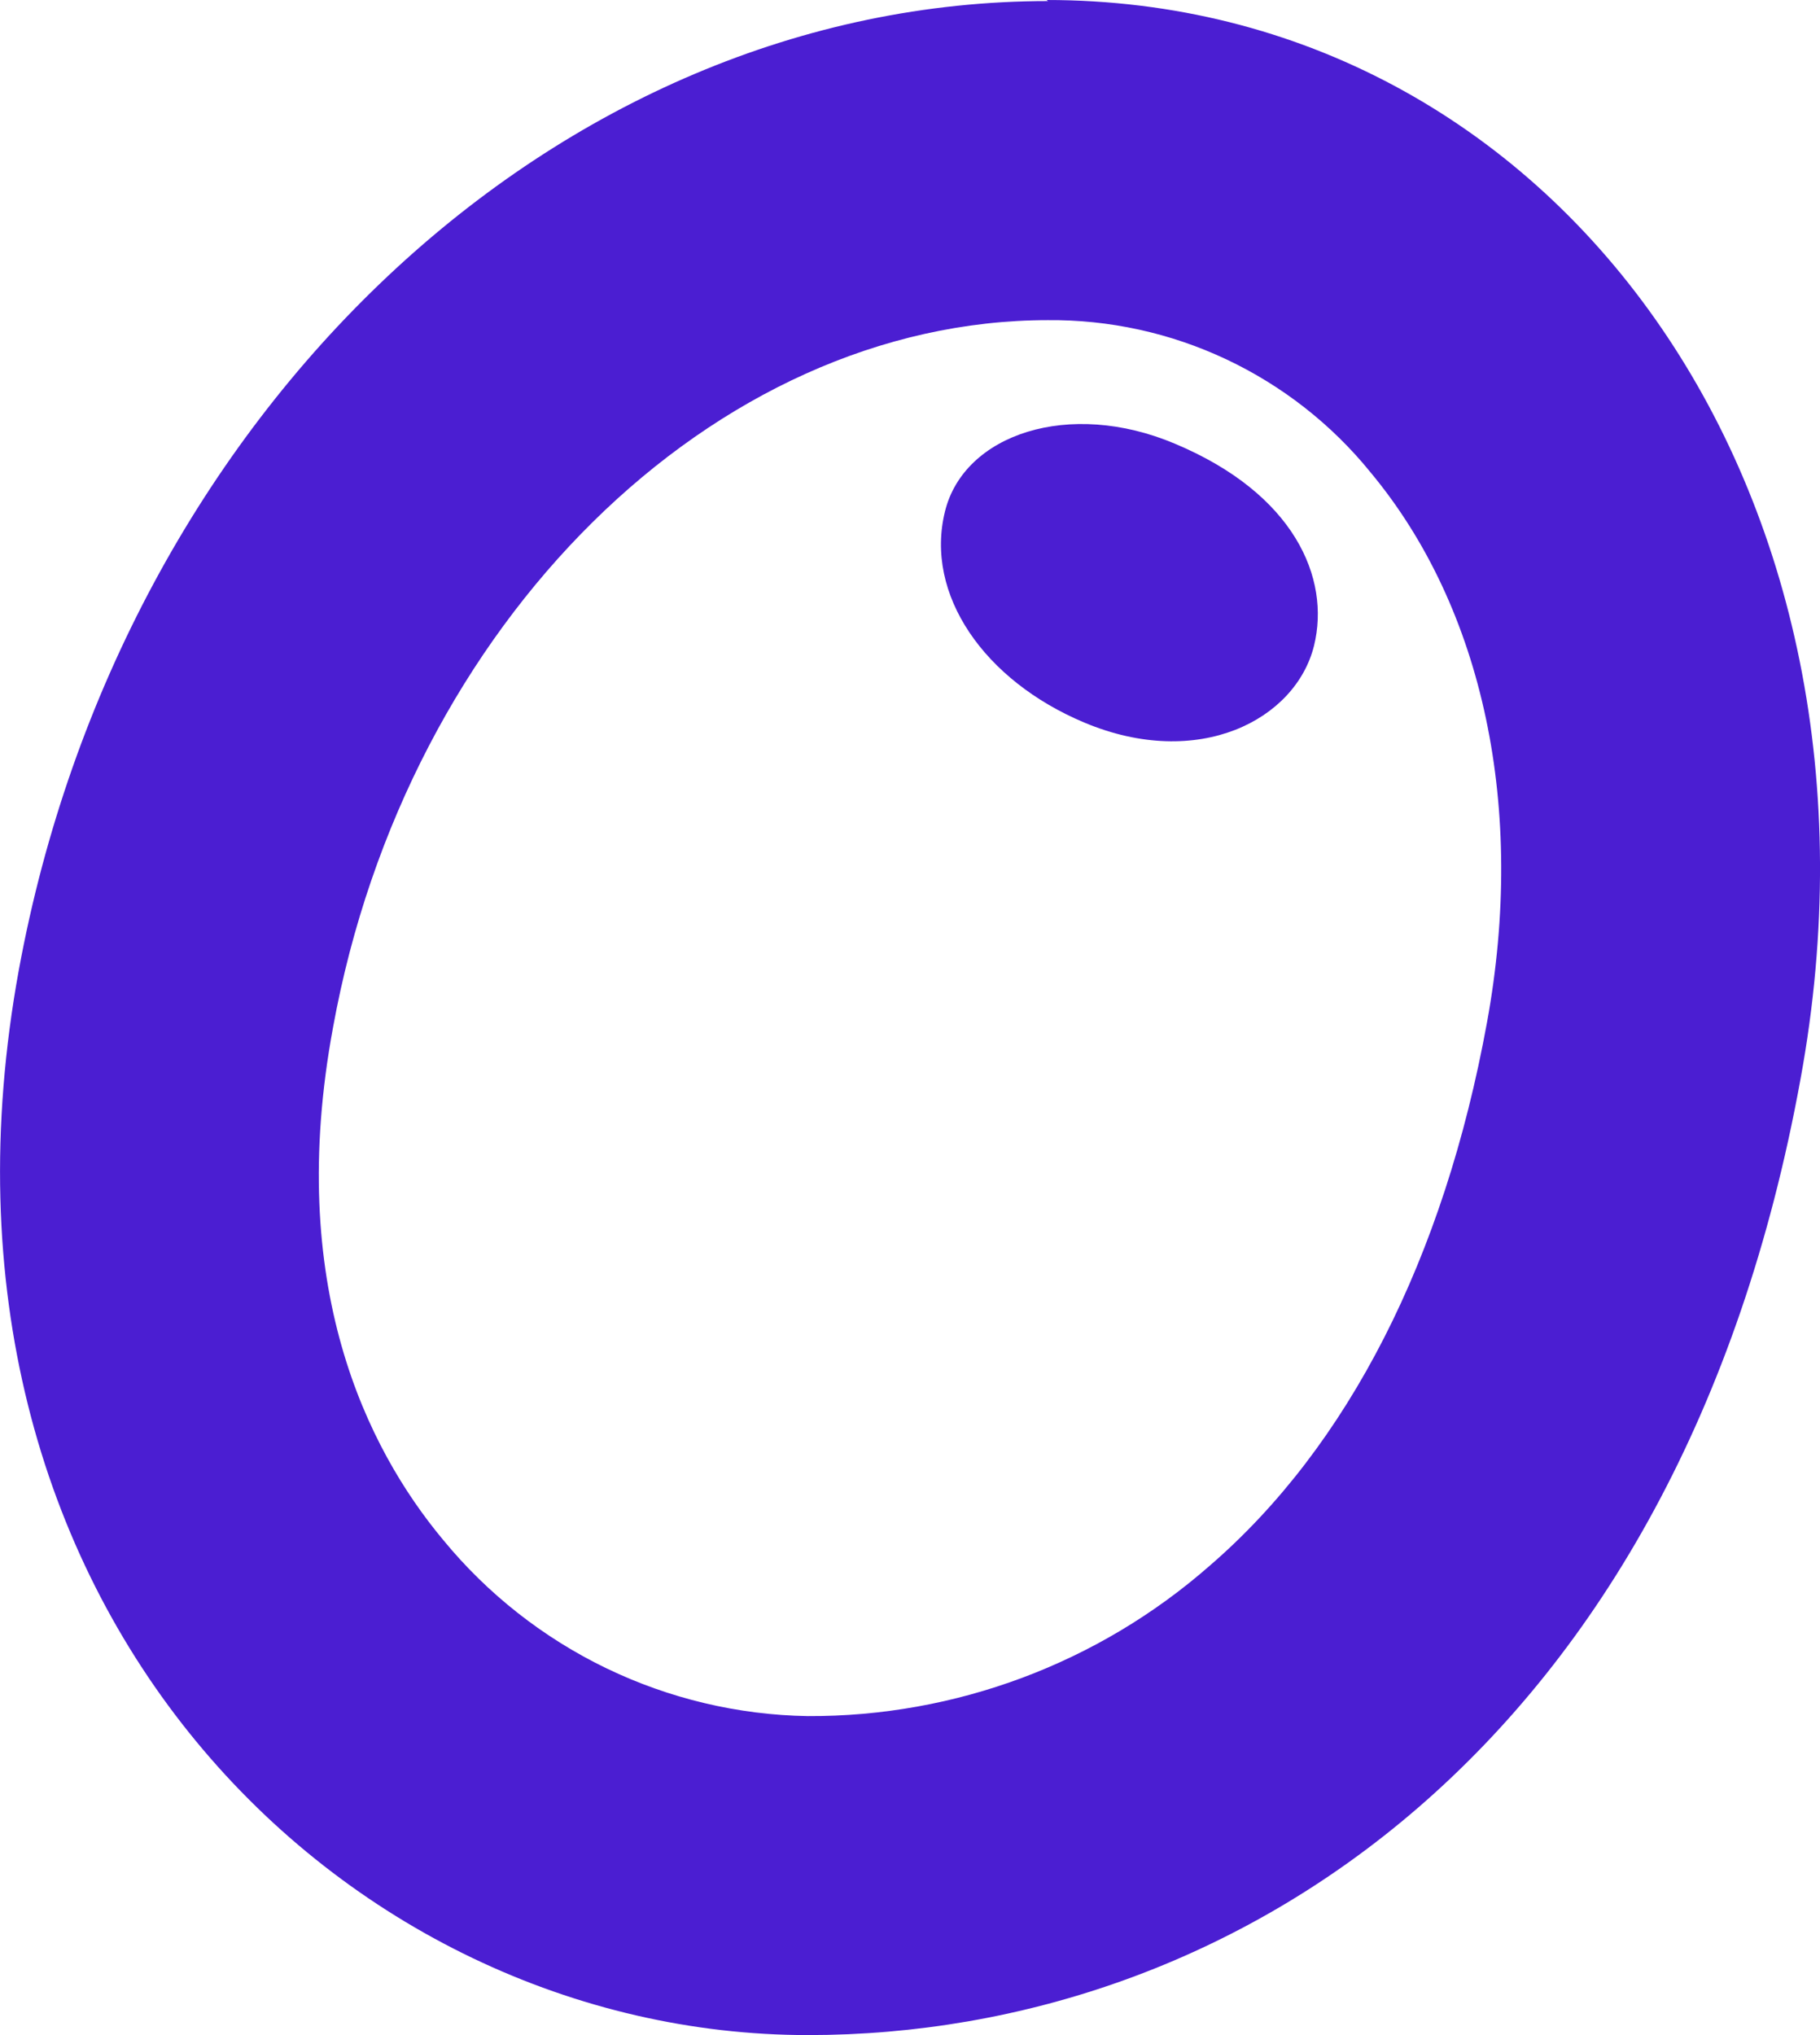 <svg xmlns="http://www.w3.org/2000/svg" width="17" height="19" viewBox="0 0 17 19" fill="none"><path d="M9.78 2.989C10.359 2.983 10.931 3.108 11.455 3.355C11.979 3.602 12.441 3.964 12.805 4.414C13.859 5.682 14.254 7.551 13.89 9.543C13.488 11.748 12.592 13.504 11.297 14.62C10.259 15.529 8.924 16.028 7.544 16.022C6.892 16.011 6.25 15.858 5.663 15.575C5.075 15.291 4.556 14.883 4.142 14.38C3.424 13.521 2.665 11.992 3.111 9.591C3.798 5.812 6.669 2.989 9.79 2.989H9.78ZM9.79 0.01C5.206 0.01 1.134 3.841 0.176 9.055C-0.909 14.995 3.214 19 7.548 19C11.524 19 15.686 16.307 16.819 10.069C17.825 4.572 14.528 0 9.776 0" fill="#4B1ED2"></path><path d="M12.274 6.028C12.429 5.396 12.089 4.609 10.973 4.142C9.987 3.726 9.005 4.053 8.827 4.774C8.634 5.551 9.194 6.354 10.128 6.746C11.193 7.193 12.102 6.722 12.274 6.028Z" fill="#4B1ED2"></path></svg>
